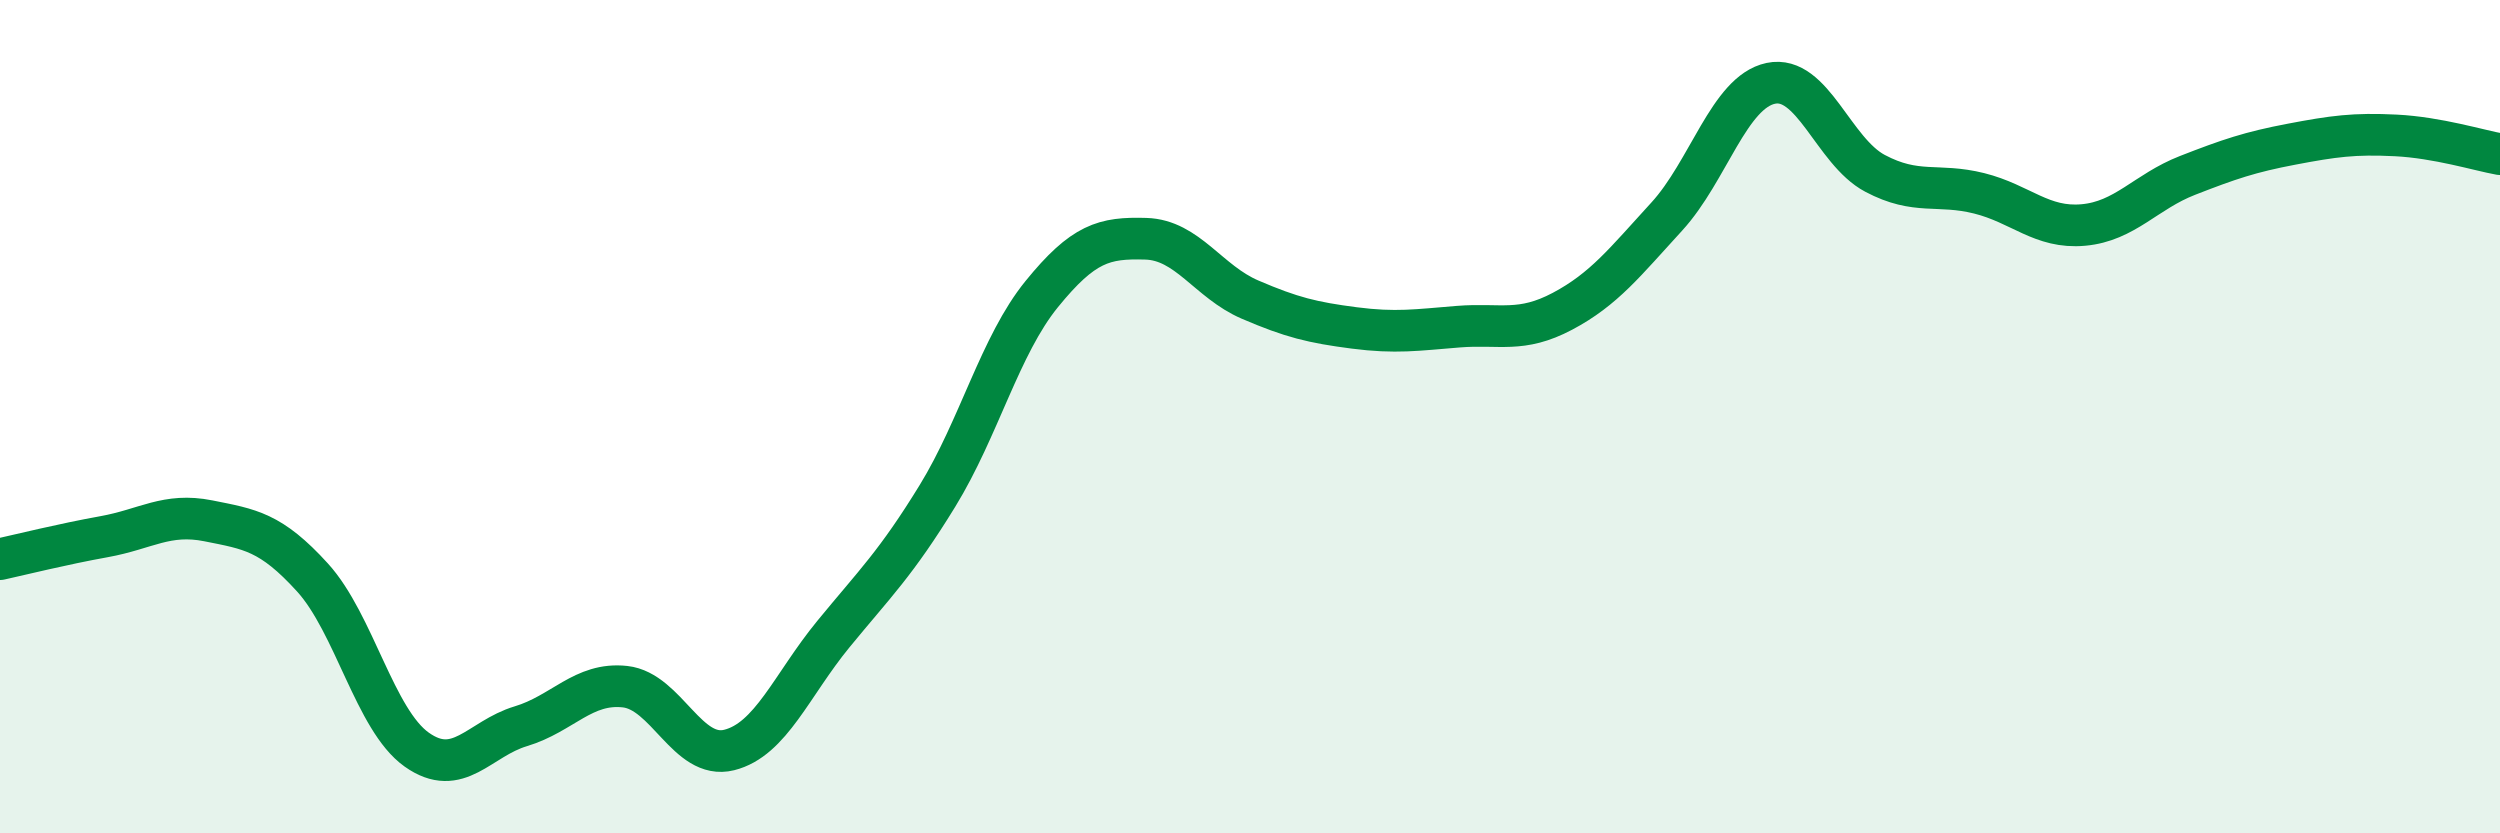
    <svg width="60" height="20" viewBox="0 0 60 20" xmlns="http://www.w3.org/2000/svg">
      <path
        d="M 0,13.42 C 0.5,13.31 1.5,13.06 2.5,12.88 C 3.5,12.7 4,12.3 5,12.5 C 6,12.7 6.5,12.76 7.5,13.86 C 8.5,14.96 9,17.28 10,17.99 C 11,18.7 11.5,17.73 12.5,17.43 C 13.5,17.13 14,16.37 15,16.48 C 16,16.59 16.5,18.25 17.5,18 C 18.5,17.75 19,16.44 20,15.22 C 21,14 21.5,13.53 22.5,11.9 C 23.5,10.27 24,8.29 25,7.06 C 26,5.83 26.5,5.7 27.5,5.73 C 28.5,5.76 29,6.76 30,7.19 C 31,7.62 31.5,7.74 32.5,7.87 C 33.5,8 34,7.92 35,7.84 C 36,7.76 36.5,8 37.5,7.47 C 38.5,6.94 39,6.29 40,5.2 C 41,4.11 41.5,2.21 42.5,2 C 43.5,1.79 44,3.63 45,4.16 C 46,4.69 46.5,4.39 47.5,4.64 C 48.5,4.89 49,5.49 50,5.4 C 51,5.31 51.5,4.6 52.5,4.21 C 53.5,3.82 54,3.65 55,3.46 C 56,3.27 56.5,3.2 57.5,3.25 C 58.5,3.3 59.5,3.61 60,3.7L60 20L0 20Z"
        fill="#008740"
        opacity="0.1"
        stroke-linecap="round"
        stroke-linejoin="round"
      />
      <path
        d="M 0,13.42 C 0.5,13.31 1.5,13.06 2.5,12.88 C 3.5,12.7 4,12.3 5,12.5 C 6,12.7 6.5,12.76 7.5,13.86 C 8.5,14.96 9,17.28 10,17.99 C 11,18.7 11.5,17.73 12.5,17.43 C 13.5,17.13 14,16.37 15,16.48 C 16,16.59 16.5,18.25 17.5,18 C 18.5,17.75 19,16.44 20,15.22 C 21,14 21.5,13.53 22.5,11.9 C 23.5,10.27 24,8.29 25,7.06 C 26,5.83 26.5,5.7 27.5,5.73 C 28.5,5.76 29,6.76 30,7.19 C 31,7.62 31.5,7.74 32.5,7.87 C 33.5,8 34,7.92 35,7.84 C 36,7.76 36.5,8 37.5,7.47 C 38.5,6.94 39,6.29 40,5.2 C 41,4.11 41.5,2.21 42.5,2 C 43.5,1.79 44,3.63 45,4.16 C 46,4.69 46.5,4.39 47.5,4.64 C 48.5,4.89 49,5.49 50,5.4 C 51,5.31 51.5,4.6 52.5,4.21 C 53.5,3.82 54,3.65 55,3.46 C 56,3.27 56.5,3.2 57.5,3.25 C 58.5,3.3 59.5,3.61 60,3.7"
        stroke="#008740"
        stroke-width="1"
        fill="none"
        stroke-linecap="round"
        stroke-linejoin="round"
      />
    </svg>
  